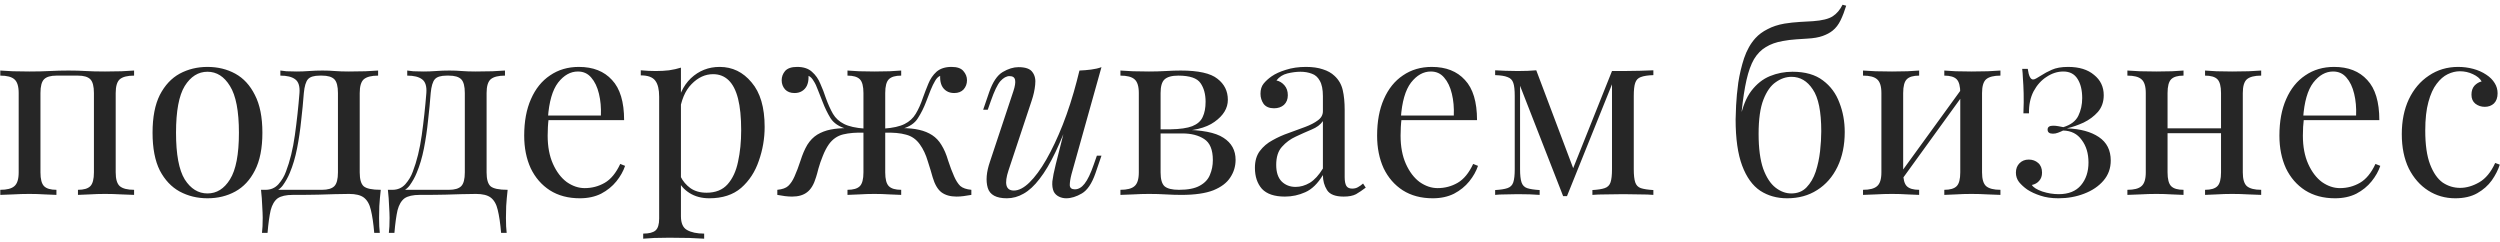 <?xml version="1.0" encoding="UTF-8"?> <svg xmlns="http://www.w3.org/2000/svg" width="372" height="36" viewBox="0 0 372 36" fill="none"> <path d="M19.952 10.496V11.252C18.968 11.252 18.26 11.432 17.828 11.792C17.42 12.152 17.216 12.836 17.216 13.844V25.652C17.216 26.66 17.42 27.344 17.828 27.704C18.26 28.064 18.968 28.244 19.952 28.244V29C19.544 28.976 18.92 28.952 18.08 28.928C17.24 28.88 16.424 28.856 15.632 28.856C14.84 28.856 14.06 28.88 13.292 28.928C12.548 28.952 11.984 28.976 11.6 29V28.244C12.464 28.244 13.076 28.064 13.436 27.704C13.796 27.344 13.976 26.66 13.976 25.652V13.844C13.976 12.836 13.796 12.152 13.436 11.792C13.076 11.432 12.464 11.252 11.6 11.252H8.396C7.532 11.252 6.92 11.432 6.56 11.792C6.2 12.152 6.02 12.836 6.02 13.844V25.652C6.02 26.66 6.2 27.344 6.56 27.704C6.92 28.064 7.532 28.244 8.396 28.244V29C8.012 28.976 7.436 28.952 6.668 28.928C5.924 28.88 5.156 28.856 4.364 28.856C3.572 28.856 2.756 28.88 1.916 28.928C1.076 28.952 0.452 28.976 0.044 29V28.244C1.028 28.244 1.724 28.064 2.132 27.704C2.564 27.344 2.78 26.66 2.78 25.652V13.844C2.78 12.836 2.564 12.152 2.132 11.792C1.724 11.432 1.028 11.252 0.044 11.252V10.496C0.452 10.52 1.076 10.556 1.916 10.604C2.756 10.628 3.572 10.64 4.364 10.64C5.516 10.64 6.536 10.616 7.424 10.568C8.336 10.52 9.26 10.496 10.196 10.496C11.132 10.496 11.984 10.52 12.752 10.568C13.52 10.616 14.48 10.64 15.632 10.64C16.424 10.64 17.24 10.628 18.08 10.604C18.92 10.556 19.544 10.52 19.952 10.496ZM30.872 9.956C32.408 9.956 33.788 10.292 35.012 10.964C36.236 11.636 37.208 12.692 37.928 14.132C38.672 15.572 39.044 17.444 39.044 19.748C39.044 22.052 38.672 23.924 37.928 25.364C37.208 26.78 36.236 27.824 35.012 28.496C33.788 29.168 32.408 29.504 30.872 29.504C29.36 29.504 27.98 29.168 26.732 28.496C25.508 27.824 24.524 26.78 23.78 25.364C23.06 23.924 22.7 22.052 22.7 19.748C22.7 17.444 23.06 15.572 23.78 14.132C24.524 12.692 25.508 11.636 26.732 10.964C27.98 10.292 29.36 9.956 30.872 9.956ZM30.872 10.676C29.504 10.676 28.376 11.384 27.488 12.8C26.624 14.216 26.192 16.532 26.192 19.748C26.192 22.964 26.624 25.28 27.488 26.696C28.376 28.088 29.504 28.784 30.872 28.784C32.24 28.784 33.356 28.088 34.22 26.696C35.108 25.28 35.552 22.964 35.552 19.748C35.552 16.532 35.108 14.216 34.22 12.8C33.356 11.384 32.24 10.676 30.872 10.676ZM56.262 10.496V11.252C55.278 11.252 54.57 11.432 54.138 11.792C53.73 12.152 53.526 12.836 53.526 13.844V25.652C53.526 26.66 53.718 27.344 54.102 27.704C54.51 28.064 55.362 28.244 56.658 28.244C56.562 29.084 56.49 29.888 56.442 30.656C56.418 31.424 56.406 32.012 56.406 32.42C56.406 33.356 56.442 34.1 56.514 34.652H55.686C55.566 33.236 55.398 32.096 55.182 31.232C54.99 30.392 54.642 29.78 54.138 29.396C53.658 29.036 52.926 28.856 51.942 28.856C51.174 28.856 50.454 28.868 49.782 28.892C49.134 28.916 48.33 28.94 47.37 28.964C46.434 28.988 45.162 29 43.554 29C42.57 29 41.826 29.168 41.322 29.504C40.842 29.864 40.494 30.452 40.278 31.268C40.086 32.108 39.93 33.236 39.81 34.652H38.982C39.054 34.1 39.09 33.356 39.09 32.42C39.09 32.012 39.066 31.424 39.018 30.656C38.994 29.888 38.934 29.084 38.838 28.244H47.91C48.774 28.244 49.386 28.064 49.746 27.704C50.106 27.344 50.286 26.66 50.286 25.652V13.844C50.286 12.836 50.106 12.152 49.746 11.792C49.386 11.432 48.774 11.252 47.91 11.252H47.586C46.722 11.252 46.134 11.432 45.822 11.792C45.51 12.152 45.306 12.836 45.21 13.844C45.114 15.14 44.982 16.508 44.814 17.948C44.67 19.364 44.466 20.744 44.202 22.088C43.938 23.432 43.578 24.644 43.122 25.724C42.858 26.372 42.51 26.996 42.078 27.596C41.646 28.172 41.046 28.532 40.278 28.676L39.522 28.244C40.29 28.244 40.926 27.968 41.43 27.416C41.934 26.84 42.306 26.216 42.546 25.544C43.146 23.984 43.59 22.172 43.878 20.108C44.166 18.044 44.394 15.956 44.562 13.844C44.634 12.836 44.418 12.152 43.914 11.792C43.434 11.432 42.702 11.252 41.718 11.252V10.496C41.91 10.52 42.21 10.556 42.618 10.604C43.05 10.628 43.566 10.64 44.166 10.64C44.766 10.64 45.378 10.616 46.002 10.568C46.65 10.52 47.31 10.496 47.982 10.496C48.654 10.496 49.266 10.52 49.818 10.568C50.394 10.616 51.09 10.64 51.906 10.64C52.746 10.64 53.574 10.628 54.39 10.604C55.23 10.556 55.854 10.52 56.262 10.496ZM75.141 10.496V11.252C74.157 11.252 73.449 11.432 73.017 11.792C72.609 12.152 72.405 12.836 72.405 13.844V25.652C72.405 26.66 72.597 27.344 72.981 27.704C73.389 28.064 74.241 28.244 75.537 28.244C75.441 29.084 75.369 29.888 75.321 30.656C75.297 31.424 75.285 32.012 75.285 32.42C75.285 33.356 75.321 34.1 75.393 34.652H74.565C74.445 33.236 74.277 32.096 74.061 31.232C73.869 30.392 73.521 29.78 73.017 29.396C72.537 29.036 71.805 28.856 70.821 28.856C70.053 28.856 69.333 28.868 68.661 28.892C68.013 28.916 67.209 28.94 66.249 28.964C65.313 28.988 64.041 29 62.433 29C61.449 29 60.705 29.168 60.201 29.504C59.721 29.864 59.373 30.452 59.157 31.268C58.965 32.108 58.809 33.236 58.689 34.652H57.861C57.933 34.1 57.969 33.356 57.969 32.42C57.969 32.012 57.945 31.424 57.897 30.656C57.873 29.888 57.813 29.084 57.717 28.244H66.789C67.653 28.244 68.265 28.064 68.625 27.704C68.985 27.344 69.165 26.66 69.165 25.652V13.844C69.165 12.836 68.985 12.152 68.625 11.792C68.265 11.432 67.653 11.252 66.789 11.252H66.465C65.601 11.252 65.013 11.432 64.701 11.792C64.389 12.152 64.185 12.836 64.089 13.844C63.993 15.14 63.861 16.508 63.693 17.948C63.549 19.364 63.345 20.744 63.081 22.088C62.817 23.432 62.457 24.644 62.001 25.724C61.737 26.372 61.389 26.996 60.957 27.596C60.525 28.172 59.925 28.532 59.157 28.676L58.401 28.244C59.169 28.244 59.805 27.968 60.309 27.416C60.813 26.84 61.185 26.216 61.425 25.544C62.025 23.984 62.469 22.172 62.757 20.108C63.045 18.044 63.273 15.956 63.441 13.844C63.513 12.836 63.297 12.152 62.793 11.792C62.313 11.432 61.581 11.252 60.597 11.252V10.496C60.789 10.52 61.089 10.556 61.497 10.604C61.929 10.628 62.445 10.64 63.045 10.64C63.645 10.64 64.257 10.616 64.881 10.568C65.529 10.52 66.189 10.496 66.861 10.496C67.533 10.496 68.145 10.52 68.697 10.568C69.273 10.616 69.969 10.64 70.785 10.64C71.625 10.64 72.453 10.628 73.269 10.604C74.109 10.556 74.733 10.52 75.141 10.496ZM86.136 9.956C88.248 9.956 89.892 10.604 91.068 11.9C92.268 13.172 92.868 15.164 92.868 17.876H80.16L80.124 17.192H89.412C89.46 16.016 89.364 14.936 89.124 13.952C88.884 12.944 88.5 12.14 87.972 11.54C87.468 10.94 86.808 10.64 85.992 10.64C84.888 10.64 83.904 11.192 83.04 12.296C82.2 13.4 81.696 15.152 81.528 17.552L81.636 17.696C81.588 18.056 81.552 18.452 81.528 18.884C81.504 19.316 81.492 19.748 81.492 20.18C81.492 21.812 81.756 23.216 82.284 24.392C82.812 25.568 83.496 26.468 84.336 27.092C85.2 27.692 86.088 27.992 87 27.992C88.08 27.992 89.076 27.728 89.988 27.2C90.9 26.672 91.668 25.736 92.292 24.392L93.012 24.68C92.748 25.472 92.316 26.24 91.716 26.984C91.116 27.728 90.36 28.34 89.448 28.82C88.536 29.276 87.48 29.504 86.28 29.504C84.552 29.504 83.064 29.108 81.816 28.316C80.592 27.524 79.644 26.432 78.972 25.04C78.324 23.624 78 22.004 78 20.18C78 18.068 78.336 16.256 79.008 14.744C79.68 13.208 80.628 12.032 81.852 11.216C83.076 10.376 84.504 9.956 86.136 9.956ZM101.323 10.064V32.168C101.323 33.2 101.623 33.884 102.223 34.22C102.847 34.58 103.699 34.76 104.779 34.76V35.516C104.251 35.492 103.519 35.456 102.583 35.408C101.647 35.384 100.651 35.372 99.595 35.372C98.851 35.372 98.107 35.384 97.363 35.408C96.643 35.456 96.091 35.492 95.707 35.516V34.76C96.571 34.76 97.183 34.604 97.543 34.292C97.903 33.98 98.083 33.392 98.083 32.528V14.384C98.083 13.304 97.891 12.512 97.507 12.008C97.123 11.48 96.403 11.216 95.347 11.216V10.46C96.115 10.532 96.859 10.568 97.579 10.568C98.275 10.568 98.935 10.532 99.559 10.46C100.207 10.364 100.795 10.232 101.323 10.064ZM107.083 9.956C108.979 9.956 110.563 10.724 111.835 12.26C113.131 13.772 113.779 15.98 113.779 18.884C113.779 20.612 113.491 22.292 112.915 23.924C112.363 25.556 111.487 26.9 110.287 27.956C109.087 28.988 107.503 29.504 105.535 29.504C104.407 29.504 103.423 29.24 102.583 28.712C101.767 28.184 101.215 27.548 100.927 26.804L101.287 26.3C101.623 26.972 102.103 27.536 102.727 27.992C103.375 28.448 104.179 28.676 105.139 28.676C106.483 28.676 107.527 28.256 108.271 27.416C109.015 26.576 109.531 25.46 109.819 24.068C110.131 22.652 110.287 21.092 110.287 19.388C110.287 17.468 110.131 15.896 109.819 14.672C109.507 13.448 109.039 12.536 108.415 11.936C107.791 11.336 107.023 11.036 106.111 11.036C104.935 11.036 103.867 11.528 102.907 12.512C101.947 13.472 101.335 14.936 101.071 16.904L100.639 16.4C100.903 14.36 101.623 12.776 102.799 11.648C103.999 10.52 105.427 9.956 107.083 9.956ZM141.585 9.956C142.425 9.956 143.013 10.16 143.349 10.568C143.709 10.976 143.889 11.432 143.889 11.936C143.889 12.464 143.721 12.92 143.385 13.304C143.049 13.664 142.581 13.844 141.981 13.844C141.549 13.844 141.177 13.748 140.865 13.556C140.553 13.364 140.313 13.1 140.145 12.764C139.977 12.404 139.893 11.996 139.893 11.54C139.893 11.492 139.893 11.444 139.893 11.396C139.893 11.348 139.893 11.312 139.893 11.288C139.605 11.408 139.353 11.66 139.137 12.044C138.921 12.404 138.705 12.848 138.489 13.376C138.297 13.904 138.069 14.492 137.805 15.14C137.469 16.028 137.061 16.844 136.581 17.588C136.125 18.332 135.345 18.86 134.241 19.172L134.205 19.064C135.189 19.064 136.041 19.148 136.761 19.316C137.505 19.484 138.153 19.748 138.705 20.108C139.257 20.468 139.713 20.948 140.073 21.548C140.481 22.196 140.817 22.976 141.081 23.888C141.369 24.776 141.669 25.568 141.981 26.264C142.245 26.864 142.545 27.332 142.881 27.668C143.241 27.98 143.793 28.172 144.537 28.244V29C144.153 29.072 143.769 29.132 143.385 29.18C143.025 29.228 142.677 29.252 142.341 29.252C141.405 29.252 140.649 29.036 140.073 28.604C139.521 28.172 139.089 27.428 138.777 26.372C138.609 25.748 138.369 24.956 138.057 23.996C137.769 23.012 137.373 22.172 136.869 21.476C136.341 20.732 135.657 20.252 134.817 20.036C133.977 19.796 132.885 19.7 131.541 19.748V19.136C132.861 19.04 133.881 18.812 134.601 18.452C135.321 18.092 135.873 17.588 136.257 16.94C136.665 16.268 137.025 15.464 137.337 14.528C137.577 13.856 137.841 13.172 138.129 12.476C138.417 11.756 138.825 11.156 139.353 10.676C139.905 10.196 140.649 9.956 141.585 9.956ZM118.617 9.956C119.553 9.956 120.285 10.196 120.813 10.676C121.365 11.156 121.785 11.756 122.073 12.476C122.385 13.172 122.649 13.856 122.865 14.528C123.201 15.464 123.561 16.268 123.945 16.94C124.329 17.588 124.881 18.092 125.601 18.452C126.321 18.812 127.341 19.04 128.661 19.136V19.748C127.413 19.7 126.345 19.784 125.457 20C124.593 20.216 123.885 20.708 123.333 21.476C122.997 21.956 122.697 22.532 122.433 23.204C122.169 23.852 121.953 24.476 121.785 25.076C121.641 25.652 121.521 26.084 121.425 26.372C121.113 27.428 120.669 28.172 120.093 28.604C119.541 29.036 118.797 29.252 117.861 29.252C117.525 29.252 117.165 29.228 116.781 29.18C116.421 29.132 116.049 29.072 115.665 29V28.244C116.409 28.172 116.949 27.98 117.285 27.668C117.645 27.332 117.957 26.864 118.221 26.264C118.533 25.568 118.833 24.776 119.121 23.888C119.409 22.976 119.745 22.196 120.129 21.548C120.537 20.9 121.029 20.396 121.605 20.036C122.205 19.676 122.865 19.424 123.585 19.28C124.329 19.136 125.133 19.064 125.997 19.064L125.961 19.172C124.857 18.86 124.065 18.332 123.585 17.588C123.129 16.844 122.733 16.028 122.397 15.14C122.157 14.516 121.929 13.94 121.713 13.412C121.521 12.86 121.305 12.404 121.065 12.044C120.849 11.66 120.597 11.408 120.309 11.288C120.309 11.312 120.309 11.348 120.309 11.396C120.309 11.444 120.309 11.492 120.309 11.54C120.309 11.996 120.225 12.404 120.057 12.764C119.889 13.1 119.649 13.364 119.337 13.556C119.025 13.748 118.653 13.844 118.221 13.844C117.621 13.844 117.153 13.664 116.817 13.304C116.481 12.92 116.313 12.464 116.313 11.936C116.313 11.432 116.481 10.976 116.817 10.568C117.177 10.16 117.777 9.956 118.617 9.956ZM134.097 10.496V11.252C133.233 11.252 132.621 11.432 132.261 11.792C131.901 12.152 131.721 12.836 131.721 13.844V25.652C131.721 26.66 131.901 27.344 132.261 27.704C132.621 28.064 133.233 28.244 134.097 28.244V29C133.713 28.976 133.137 28.952 132.369 28.928C131.625 28.88 130.869 28.856 130.101 28.856C129.357 28.856 128.601 28.88 127.833 28.928C127.065 28.952 126.489 28.976 126.105 29V28.244C126.969 28.244 127.581 28.064 127.941 27.704C128.301 27.344 128.481 26.66 128.481 25.652V13.844C128.481 12.836 128.301 12.152 127.941 11.792C127.581 11.432 126.969 11.252 126.105 11.252V10.496C126.489 10.52 127.065 10.556 127.833 10.604C128.601 10.628 129.357 10.64 130.101 10.64C130.869 10.64 131.625 10.628 132.369 10.604C133.137 10.556 133.713 10.52 134.097 10.496ZM159.542 16.544C158.678 18.944 157.85 20.972 157.058 22.628C156.266 24.284 155.474 25.616 154.682 26.624C153.914 27.632 153.122 28.364 152.306 28.82C151.514 29.276 150.686 29.504 149.822 29.504C148.238 29.504 147.29 28.988 146.978 27.956C146.666 26.9 146.774 25.604 147.302 24.068L150.794 13.556C151.034 12.836 151.118 12.284 151.046 11.9C150.974 11.516 150.698 11.324 150.218 11.324C149.762 11.324 149.306 11.576 148.85 12.08C148.418 12.584 147.95 13.556 147.446 14.996L146.978 16.328H146.294L147.194 13.7C147.722 12.188 148.394 11.192 149.21 10.712C150.026 10.232 150.806 9.992 151.55 9.992C152.606 9.992 153.302 10.244 153.638 10.748C153.998 11.228 154.13 11.852 154.034 12.62C153.962 13.388 153.782 14.192 153.494 15.032L150.074 25.328C149.402 27.344 149.666 28.352 150.866 28.352C151.586 28.352 152.354 27.956 153.17 27.164C154.01 26.348 154.85 25.208 155.69 23.744C156.53 22.28 157.346 20.552 158.138 18.56C158.93 16.544 159.638 14.336 160.262 11.936L159.542 16.544ZM159.434 25.94C159.266 26.588 159.182 27.128 159.182 27.56C159.206 27.968 159.458 28.172 159.938 28.172C160.466 28.172 160.946 27.896 161.378 27.344C161.834 26.768 162.29 25.82 162.746 24.5L163.214 23.168H163.898L162.998 25.796C162.47 27.308 161.798 28.304 160.982 28.784C160.166 29.264 159.386 29.504 158.642 29.504C158.258 29.504 157.898 29.42 157.562 29.252C157.226 29.084 156.974 28.844 156.806 28.532C156.614 28.124 156.542 27.608 156.59 26.984C156.662 26.36 156.83 25.52 157.094 24.464L160.622 10.496C161.222 10.472 161.798 10.424 162.35 10.352C162.926 10.28 163.442 10.16 163.898 9.992L159.434 25.94ZM175.684 10.496C178.324 10.496 180.148 10.904 181.156 11.72C182.188 12.512 182.704 13.556 182.704 14.852C182.704 16.1 182.044 17.192 180.724 18.128C179.428 19.064 177.46 19.532 174.82 19.532C174.82 19.532 174.7 19.484 174.46 19.388C174.244 19.292 174.136 19.244 174.136 19.244C175.576 19.22 176.668 19.064 177.412 18.776C178.18 18.464 178.696 18.008 178.96 17.408C179.248 16.808 179.392 16.052 179.392 15.14C179.392 14.012 179.14 13.088 178.636 12.368C178.132 11.624 177.028 11.252 175.324 11.252C174.364 11.252 173.68 11.444 173.272 11.828C172.888 12.188 172.696 12.86 172.696 13.844V25.652C172.696 26.66 172.888 27.344 173.272 27.704C173.68 28.064 174.4 28.244 175.432 28.244C176.776 28.244 177.808 28.04 178.528 27.632C179.272 27.224 179.776 26.684 180.04 26.012C180.328 25.34 180.472 24.608 180.472 23.816C180.472 22.28 180.04 21.236 179.176 20.684C178.336 20.132 177.256 19.856 175.936 19.856H170.464C170.464 19.856 170.464 19.76 170.464 19.568C170.464 19.352 170.464 19.244 170.464 19.244H175.612L175.936 19.316C178.816 19.316 180.856 19.712 182.056 20.504C183.256 21.272 183.856 22.364 183.856 23.78C183.856 24.74 183.592 25.616 183.064 26.408C182.56 27.2 181.72 27.836 180.544 28.316C179.368 28.772 177.784 29 175.792 29C175.048 29 174.28 28.976 173.488 28.928C172.696 28.88 171.856 28.856 170.968 28.856C170.224 28.856 169.432 28.88 168.592 28.928C167.752 28.952 167.128 28.976 166.72 29V28.244C167.704 28.244 168.4 28.064 168.808 27.704C169.24 27.344 169.456 26.66 169.456 25.652V13.844C169.456 12.836 169.24 12.152 168.808 11.792C168.4 11.432 167.704 11.252 166.72 11.252V10.496C167.128 10.52 167.752 10.556 168.592 10.604C169.432 10.628 170.224 10.64 170.968 10.64C171.832 10.64 172.672 10.616 173.488 10.568C174.304 10.52 175.036 10.496 175.684 10.496ZM191.196 29.252C189.636 29.252 188.496 28.868 187.776 28.1C187.08 27.308 186.732 26.264 186.732 24.968C186.732 23.96 186.972 23.132 187.452 22.484C187.956 21.812 188.592 21.272 189.36 20.864C190.128 20.432 190.932 20.072 191.772 19.784C192.636 19.472 193.452 19.172 194.22 18.884C194.988 18.596 195.612 18.272 196.092 17.912C196.596 17.552 196.848 17.096 196.848 16.544V14.312C196.848 13.304 196.692 12.536 196.38 12.008C196.092 11.48 195.696 11.132 195.192 10.964C194.688 10.772 194.124 10.676 193.5 10.676C192.9 10.676 192.252 10.76 191.556 10.928C190.884 11.096 190.344 11.444 189.936 11.972C190.392 12.068 190.788 12.308 191.124 12.692C191.46 13.076 191.628 13.568 191.628 14.168C191.628 14.768 191.436 15.248 191.052 15.608C190.668 15.944 190.176 16.112 189.576 16.112C188.88 16.112 188.364 15.896 188.028 15.464C187.716 15.008 187.56 14.504 187.56 13.952C187.56 13.328 187.716 12.824 188.028 12.44C188.34 12.056 188.736 11.696 189.216 11.36C189.768 10.976 190.476 10.652 191.34 10.388C192.228 10.1 193.224 9.956 194.328 9.956C195.312 9.956 196.152 10.076 196.848 10.316C197.544 10.532 198.12 10.856 198.576 11.288C199.2 11.864 199.608 12.572 199.8 13.412C199.992 14.228 200.088 15.212 200.088 16.364V26.372C200.088 26.948 200.172 27.38 200.34 27.668C200.508 27.932 200.796 28.064 201.204 28.064C201.54 28.064 201.828 27.992 202.068 27.848C202.332 27.704 202.584 27.524 202.824 27.308L203.22 27.92C202.716 28.304 202.236 28.628 201.78 28.892C201.324 29.132 200.712 29.252 199.944 29.252C198.696 29.252 197.868 28.928 197.46 28.28C197.052 27.632 196.848 26.888 196.848 26.048C196.08 27.32 195.204 28.172 194.22 28.604C193.26 29.036 192.252 29.252 191.196 29.252ZM192.78 27.812C193.5 27.812 194.208 27.608 194.904 27.2C195.6 26.768 196.248 26.06 196.848 25.076V18.02C196.488 18.548 195.924 18.968 195.156 19.28C194.412 19.592 193.632 19.94 192.816 20.324C192.024 20.684 191.34 21.188 190.764 21.836C190.188 22.46 189.9 23.36 189.9 24.536C189.9 25.64 190.176 26.468 190.728 27.02C191.28 27.548 191.964 27.812 192.78 27.812ZM213.05 9.956C215.162 9.956 216.806 10.604 217.982 11.9C219.182 13.172 219.782 15.164 219.782 17.876H207.074L207.038 17.192H216.326C216.374 16.016 216.278 14.936 216.038 13.952C215.798 12.944 215.414 12.14 214.886 11.54C214.382 10.94 213.722 10.64 212.906 10.64C211.802 10.64 210.818 11.192 209.954 12.296C209.114 13.4 208.61 15.152 208.442 17.552L208.55 17.696C208.502 18.056 208.466 18.452 208.442 18.884C208.418 19.316 208.406 19.748 208.406 20.18C208.406 21.812 208.67 23.216 209.198 24.392C209.726 25.568 210.41 26.468 211.25 27.092C212.114 27.692 213.002 27.992 213.914 27.992C214.994 27.992 215.99 27.728 216.902 27.2C217.814 26.672 218.582 25.736 219.206 24.392L219.926 24.68C219.662 25.472 219.23 26.24 218.63 26.984C218.03 27.728 217.274 28.34 216.362 28.82C215.45 29.276 214.394 29.504 213.194 29.504C211.466 29.504 209.978 29.108 208.73 28.316C207.506 27.524 206.558 26.432 205.886 25.04C205.238 23.624 204.914 22.004 204.914 20.18C204.914 18.068 205.25 16.256 205.922 14.744C206.594 13.208 207.542 12.032 208.766 11.216C209.99 10.376 211.418 9.956 213.05 9.956ZM246.021 10.46V11.18C245.205 11.204 244.581 11.3 244.149 11.468C243.741 11.612 243.465 11.9 243.321 12.332C243.177 12.74 243.105 13.388 243.105 14.276V25.184C243.105 26.048 243.177 26.696 243.321 27.128C243.465 27.56 243.741 27.848 244.149 27.992C244.581 28.136 245.205 28.232 246.021 28.28V29C245.469 28.952 244.797 28.928 244.005 28.928C243.213 28.904 242.397 28.892 241.557 28.892C240.621 28.892 239.745 28.904 238.929 28.928C238.113 28.928 237.453 28.952 236.949 29V28.28C237.765 28.232 238.377 28.136 238.785 27.992C239.217 27.848 239.505 27.56 239.649 27.128C239.793 26.696 239.865 26.048 239.865 25.184V12.548L233.169 29.18H232.593L226.185 12.764V25.184C226.185 26.048 226.257 26.696 226.401 27.128C226.545 27.56 226.821 27.848 227.229 27.992C227.661 28.136 228.285 28.232 229.101 28.28V29C228.237 28.928 227.145 28.892 225.825 28.892C225.225 28.892 224.613 28.904 223.989 28.928C223.389 28.928 222.885 28.952 222.477 29V28.28C223.293 28.232 223.905 28.136 224.313 27.992C224.745 27.848 225.033 27.56 225.177 27.128C225.321 26.696 225.393 26.048 225.393 25.184V14.276C225.393 13.388 225.321 12.74 225.177 12.332C225.033 11.9 224.745 11.612 224.313 11.468C223.905 11.3 223.293 11.204 222.477 11.18V10.46C222.885 10.484 223.389 10.508 223.989 10.532C224.613 10.556 225.225 10.568 225.825 10.568C226.881 10.568 227.805 10.532 228.597 10.46L234.285 25.544L233.853 25.616L239.865 10.568C240.129 10.568 240.393 10.568 240.657 10.568C240.945 10.568 241.245 10.568 241.557 10.568C242.397 10.568 243.201 10.556 243.969 10.532C244.761 10.508 245.445 10.484 246.021 10.46ZM274.172 0.704L274.712 0.848C274.472 1.64 274.196 2.36 273.884 3.008C273.572 3.656 273.176 4.172 272.696 4.556C272.312 4.868 271.82 5.132 271.22 5.348C270.62 5.564 269.864 5.696 268.952 5.744C268.568 5.768 268.016 5.804 267.296 5.852C266.576 5.9 265.904 5.984 265.28 6.104C264.296 6.272 263.456 6.572 262.76 7.004C262.064 7.412 261.476 8.012 260.996 8.804C260.54 9.596 260.168 10.628 259.88 11.9C259.592 13.172 259.352 14.732 259.16 16.58L260.96 18.776L258.908 17.768C259.268 15.944 259.832 14.528 260.6 13.52C261.392 12.488 262.316 11.756 263.372 11.324C264.428 10.892 265.544 10.676 266.72 10.676C268.616 10.676 270.128 11.108 271.256 11.972C272.384 12.812 273.2 13.916 273.704 15.284C274.232 16.628 274.496 18.08 274.496 19.64C274.496 21.608 274.136 23.336 273.416 24.824C272.696 26.312 271.688 27.464 270.392 28.28C269.12 29.096 267.632 29.504 265.928 29.504C264.416 29.504 263.084 29.132 261.932 28.388C260.78 27.62 259.88 26.372 259.232 24.644C258.584 22.916 258.26 20.624 258.26 17.768C258.26 17.36 258.284 16.664 258.332 15.68C258.38 14.672 258.488 13.544 258.656 12.296C258.848 11.048 259.136 9.836 259.52 8.66C259.928 7.46 260.492 6.464 261.212 5.672C261.692 5.144 262.292 4.7 263.012 4.34C263.732 3.956 264.572 3.68 265.532 3.512C266.276 3.392 267.056 3.308 267.872 3.26C268.688 3.212 269.324 3.176 269.78 3.152C271.124 3.056 272.096 2.816 272.696 2.432C273.296 2.048 273.788 1.472 274.172 0.704ZM266.576 11.432C265.76 11.432 264.98 11.696 264.236 12.224C263.492 12.728 262.88 13.592 262.4 14.816C261.92 16.04 261.68 17.744 261.68 19.928C261.68 22.064 261.908 23.792 262.364 25.112C262.844 26.408 263.456 27.344 264.2 27.92C264.944 28.496 265.724 28.784 266.54 28.784C267.476 28.784 268.232 28.484 268.808 27.884C269.408 27.26 269.864 26.48 270.176 25.544C270.488 24.584 270.704 23.576 270.824 22.52C270.944 21.44 271.004 20.444 271.004 19.532C271.004 16.604 270.584 14.528 269.744 13.304C268.928 12.056 267.872 11.432 266.576 11.432ZM297.664 10.496V11.252C296.68 11.252 295.972 11.432 295.54 11.792C295.132 12.152 294.928 12.836 294.928 13.844V25.652C294.928 26.66 295.132 27.344 295.54 27.704C295.972 28.064 296.68 28.244 297.664 28.244V29C297.256 28.976 296.632 28.952 295.792 28.928C294.952 28.88 294.136 28.856 293.344 28.856C292.552 28.856 291.772 28.88 291.004 28.928C290.26 28.952 289.696 28.976 289.312 29V28.244C290.176 28.244 290.788 28.064 291.148 27.704C291.508 27.344 291.688 26.66 291.688 25.652V13.844C291.688 12.836 291.508 12.152 291.148 11.792C290.788 11.432 290.176 11.252 289.312 11.252V10.496C289.696 10.52 290.26 10.556 291.004 10.604C291.772 10.628 292.552 10.64 293.344 10.64C294.136 10.64 294.952 10.628 295.792 10.604C296.632 10.556 297.256 10.52 297.664 10.496ZM285.568 10.496V11.252C284.704 11.252 284.092 11.432 283.732 11.792C283.372 12.152 283.192 12.836 283.192 13.844V25.652C283.192 26.66 283.372 27.344 283.732 27.704C284.092 28.064 284.704 28.244 285.568 28.244V29C285.184 28.976 284.608 28.952 283.84 28.928C283.096 28.88 282.328 28.856 281.536 28.856C280.744 28.856 279.928 28.88 279.088 28.928C278.248 28.952 277.624 28.976 277.216 29V28.244C278.2 28.244 278.896 28.064 279.304 27.704C279.736 27.344 279.952 26.66 279.952 25.652V13.844C279.952 12.836 279.736 12.152 279.304 11.792C278.896 11.432 278.2 11.252 277.216 11.252V10.496C277.624 10.52 278.248 10.556 279.088 10.604C279.928 10.628 280.744 10.64 281.536 10.64C282.328 10.64 283.096 10.628 283.84 10.604C284.608 10.556 285.184 10.52 285.568 10.496ZM292.048 13.016L292.624 13.412L282.724 27.092L282.148 26.66L292.048 13.016ZM307.743 9.956C309.375 9.956 310.659 10.352 311.595 11.144C312.555 11.912 313.035 12.92 313.035 14.168C313.035 15.152 312.747 15.98 312.171 16.652C311.595 17.3 310.887 17.828 310.047 18.236C309.207 18.62 308.379 18.908 307.563 19.1C309.555 19.172 311.139 19.604 312.315 20.396C313.491 21.188 314.079 22.352 314.079 23.888C314.079 25.04 313.719 26.036 312.999 26.876C312.279 27.716 311.319 28.364 310.119 28.82C308.943 29.276 307.671 29.504 306.303 29.504C305.271 29.504 304.371 29.372 303.603 29.108C302.859 28.868 302.211 28.568 301.659 28.208C301.179 27.872 300.771 27.5 300.435 27.092C300.123 26.684 299.967 26.216 299.967 25.688C299.967 25.112 300.147 24.644 300.507 24.284C300.867 23.924 301.323 23.744 301.875 23.744C302.427 23.744 302.895 23.912 303.279 24.248C303.663 24.584 303.855 25.064 303.855 25.688C303.855 26.192 303.711 26.6 303.423 26.912C303.159 27.224 302.799 27.428 302.343 27.524C302.559 27.884 303.075 28.208 303.891 28.496C304.707 28.76 305.523 28.892 306.339 28.892C307.803 28.892 308.907 28.448 309.651 27.56C310.395 26.672 310.767 25.544 310.767 24.176C310.767 22.832 310.431 21.716 309.759 20.828C309.111 19.916 308.187 19.448 306.987 19.424C306.747 19.544 306.495 19.652 306.231 19.748C305.991 19.844 305.739 19.892 305.475 19.892C304.947 19.892 304.683 19.688 304.683 19.28C304.683 18.896 304.959 18.704 305.511 18.704C305.751 18.704 306.003 18.728 306.267 18.776C306.531 18.824 306.783 18.872 307.023 18.92C308.127 18.584 308.871 18.02 309.255 17.228C309.639 16.436 309.831 15.56 309.831 14.6C309.831 13.424 309.603 12.476 309.147 11.756C308.691 11.012 307.983 10.64 307.023 10.64C306.159 10.64 305.331 10.904 304.539 11.432C303.747 11.936 303.099 12.656 302.595 13.592C302.115 14.528 301.887 15.62 301.911 16.868H301.083C301.131 15.716 301.143 14.72 301.119 13.88C301.095 13.016 301.059 12.284 301.011 11.684C300.987 11.084 300.951 10.604 300.903 10.244H301.731C301.875 11.3 302.139 11.828 302.523 11.828C302.667 11.828 302.835 11.768 303.027 11.648C303.243 11.528 303.483 11.384 303.747 11.216C304.179 10.928 304.695 10.652 305.295 10.388C305.919 10.1 306.735 9.956 307.743 9.956ZM336.464 10.496V11.252C335.48 11.252 334.772 11.432 334.34 11.792C333.932 12.152 333.728 12.836 333.728 13.844V25.652C333.728 26.66 333.932 27.344 334.34 27.704C334.772 28.064 335.48 28.244 336.464 28.244V29C336.056 28.976 335.432 28.952 334.592 28.928C333.752 28.88 332.936 28.856 332.144 28.856C331.352 28.856 330.572 28.88 329.804 28.928C329.06 28.952 328.496 28.976 328.112 29V28.244C328.976 28.244 329.588 28.064 329.948 27.704C330.308 27.344 330.488 26.66 330.488 25.652V13.844C330.488 12.836 330.308 12.152 329.948 11.792C329.588 11.432 328.976 11.252 328.112 11.252V10.496C328.496 10.52 329.06 10.556 329.804 10.604C330.572 10.628 331.352 10.64 332.144 10.64C332.936 10.64 333.752 10.628 334.592 10.604C335.432 10.556 336.056 10.52 336.464 10.496ZM324.908 10.496V11.252C324.044 11.252 323.432 11.432 323.072 11.792C322.712 12.152 322.532 12.836 322.532 13.844V25.652C322.532 26.66 322.712 27.344 323.072 27.704C323.432 28.064 324.044 28.244 324.908 28.244V29C324.524 28.976 323.948 28.952 323.18 28.928C322.436 28.88 321.668 28.856 320.876 28.856C320.084 28.856 319.268 28.88 318.428 28.928C317.588 28.952 316.964 28.976 316.556 29V28.244C317.54 28.244 318.236 28.064 318.644 27.704C319.076 27.344 319.292 26.66 319.292 25.652V13.844C319.292 12.836 319.076 12.152 318.644 11.792C318.236 11.432 317.54 11.252 316.556 11.252V10.496C316.964 10.52 317.588 10.556 318.428 10.604C319.268 10.628 320.084 10.64 320.876 10.64C321.668 10.64 322.436 10.628 323.18 10.604C323.948 10.556 324.524 10.52 324.908 10.496ZM331.496 19.1V19.82H321.344V19.1H331.496ZM347.312 9.956C349.424 9.956 351.068 10.604 352.244 11.9C353.444 13.172 354.044 15.164 354.044 17.876H341.336L341.3 17.192H350.588C350.636 16.016 350.54 14.936 350.3 13.952C350.06 12.944 349.676 12.14 349.148 11.54C348.644 10.94 347.984 10.64 347.168 10.64C346.064 10.64 345.08 11.192 344.216 12.296C343.376 13.4 342.872 15.152 342.704 17.552L342.812 17.696C342.764 18.056 342.728 18.452 342.704 18.884C342.68 19.316 342.668 19.748 342.668 20.18C342.668 21.812 342.932 23.216 343.46 24.392C343.988 25.568 344.672 26.468 345.512 27.092C346.376 27.692 347.264 27.992 348.176 27.992C349.256 27.992 350.252 27.728 351.164 27.2C352.076 26.672 352.844 25.736 353.468 24.392L354.188 24.68C353.924 25.472 353.492 26.24 352.892 26.984C352.292 27.728 351.536 28.34 350.624 28.82C349.712 29.276 348.656 29.504 347.456 29.504C345.728 29.504 344.24 29.108 342.992 28.316C341.768 27.524 340.82 26.432 340.148 25.04C339.5 23.624 339.176 22.004 339.176 20.18C339.176 18.068 339.512 16.256 340.184 14.744C340.856 13.208 341.804 12.032 343.028 11.216C344.252 10.376 345.68 9.956 347.312 9.956ZM365.774 9.956C366.542 9.956 367.286 10.052 368.006 10.244C368.726 10.436 369.374 10.724 369.95 11.108C370.502 11.468 370.922 11.888 371.21 12.368C371.498 12.824 371.642 13.328 371.642 13.88C371.642 14.528 371.462 15.032 371.102 15.392C370.742 15.728 370.286 15.896 369.734 15.896C369.206 15.896 368.738 15.74 368.33 15.428C367.946 15.116 367.754 14.672 367.754 14.096C367.754 13.544 367.898 13.1 368.186 12.764C368.498 12.428 368.858 12.212 369.266 12.116C369.026 11.684 368.594 11.324 367.97 11.036C367.37 10.748 366.722 10.604 366.026 10.604C365.426 10.604 364.826 10.748 364.226 11.036C363.626 11.324 363.074 11.804 362.57 12.476C362.066 13.124 361.658 14.024 361.346 15.176C361.034 16.304 360.878 17.72 360.878 19.424C360.878 21.536 361.118 23.216 361.598 24.464C362.078 25.712 362.702 26.612 363.47 27.164C364.262 27.692 365.126 27.956 366.062 27.956C366.998 27.956 367.946 27.68 368.906 27.128C369.866 26.576 370.658 25.616 371.282 24.248L371.966 24.5C371.726 25.268 371.33 26.048 370.778 26.84C370.226 27.608 369.506 28.244 368.618 28.748C367.73 29.252 366.638 29.504 365.342 29.504C363.854 29.504 362.51 29.12 361.31 28.352C360.11 27.584 359.15 26.492 358.43 25.076C357.734 23.636 357.386 21.932 357.386 19.964C357.386 17.996 357.734 16.268 358.43 14.78C359.15 13.268 360.146 12.092 361.418 11.252C362.69 10.388 364.142 9.956 365.774 9.956Z" fill="#262626"></path> </svg> 